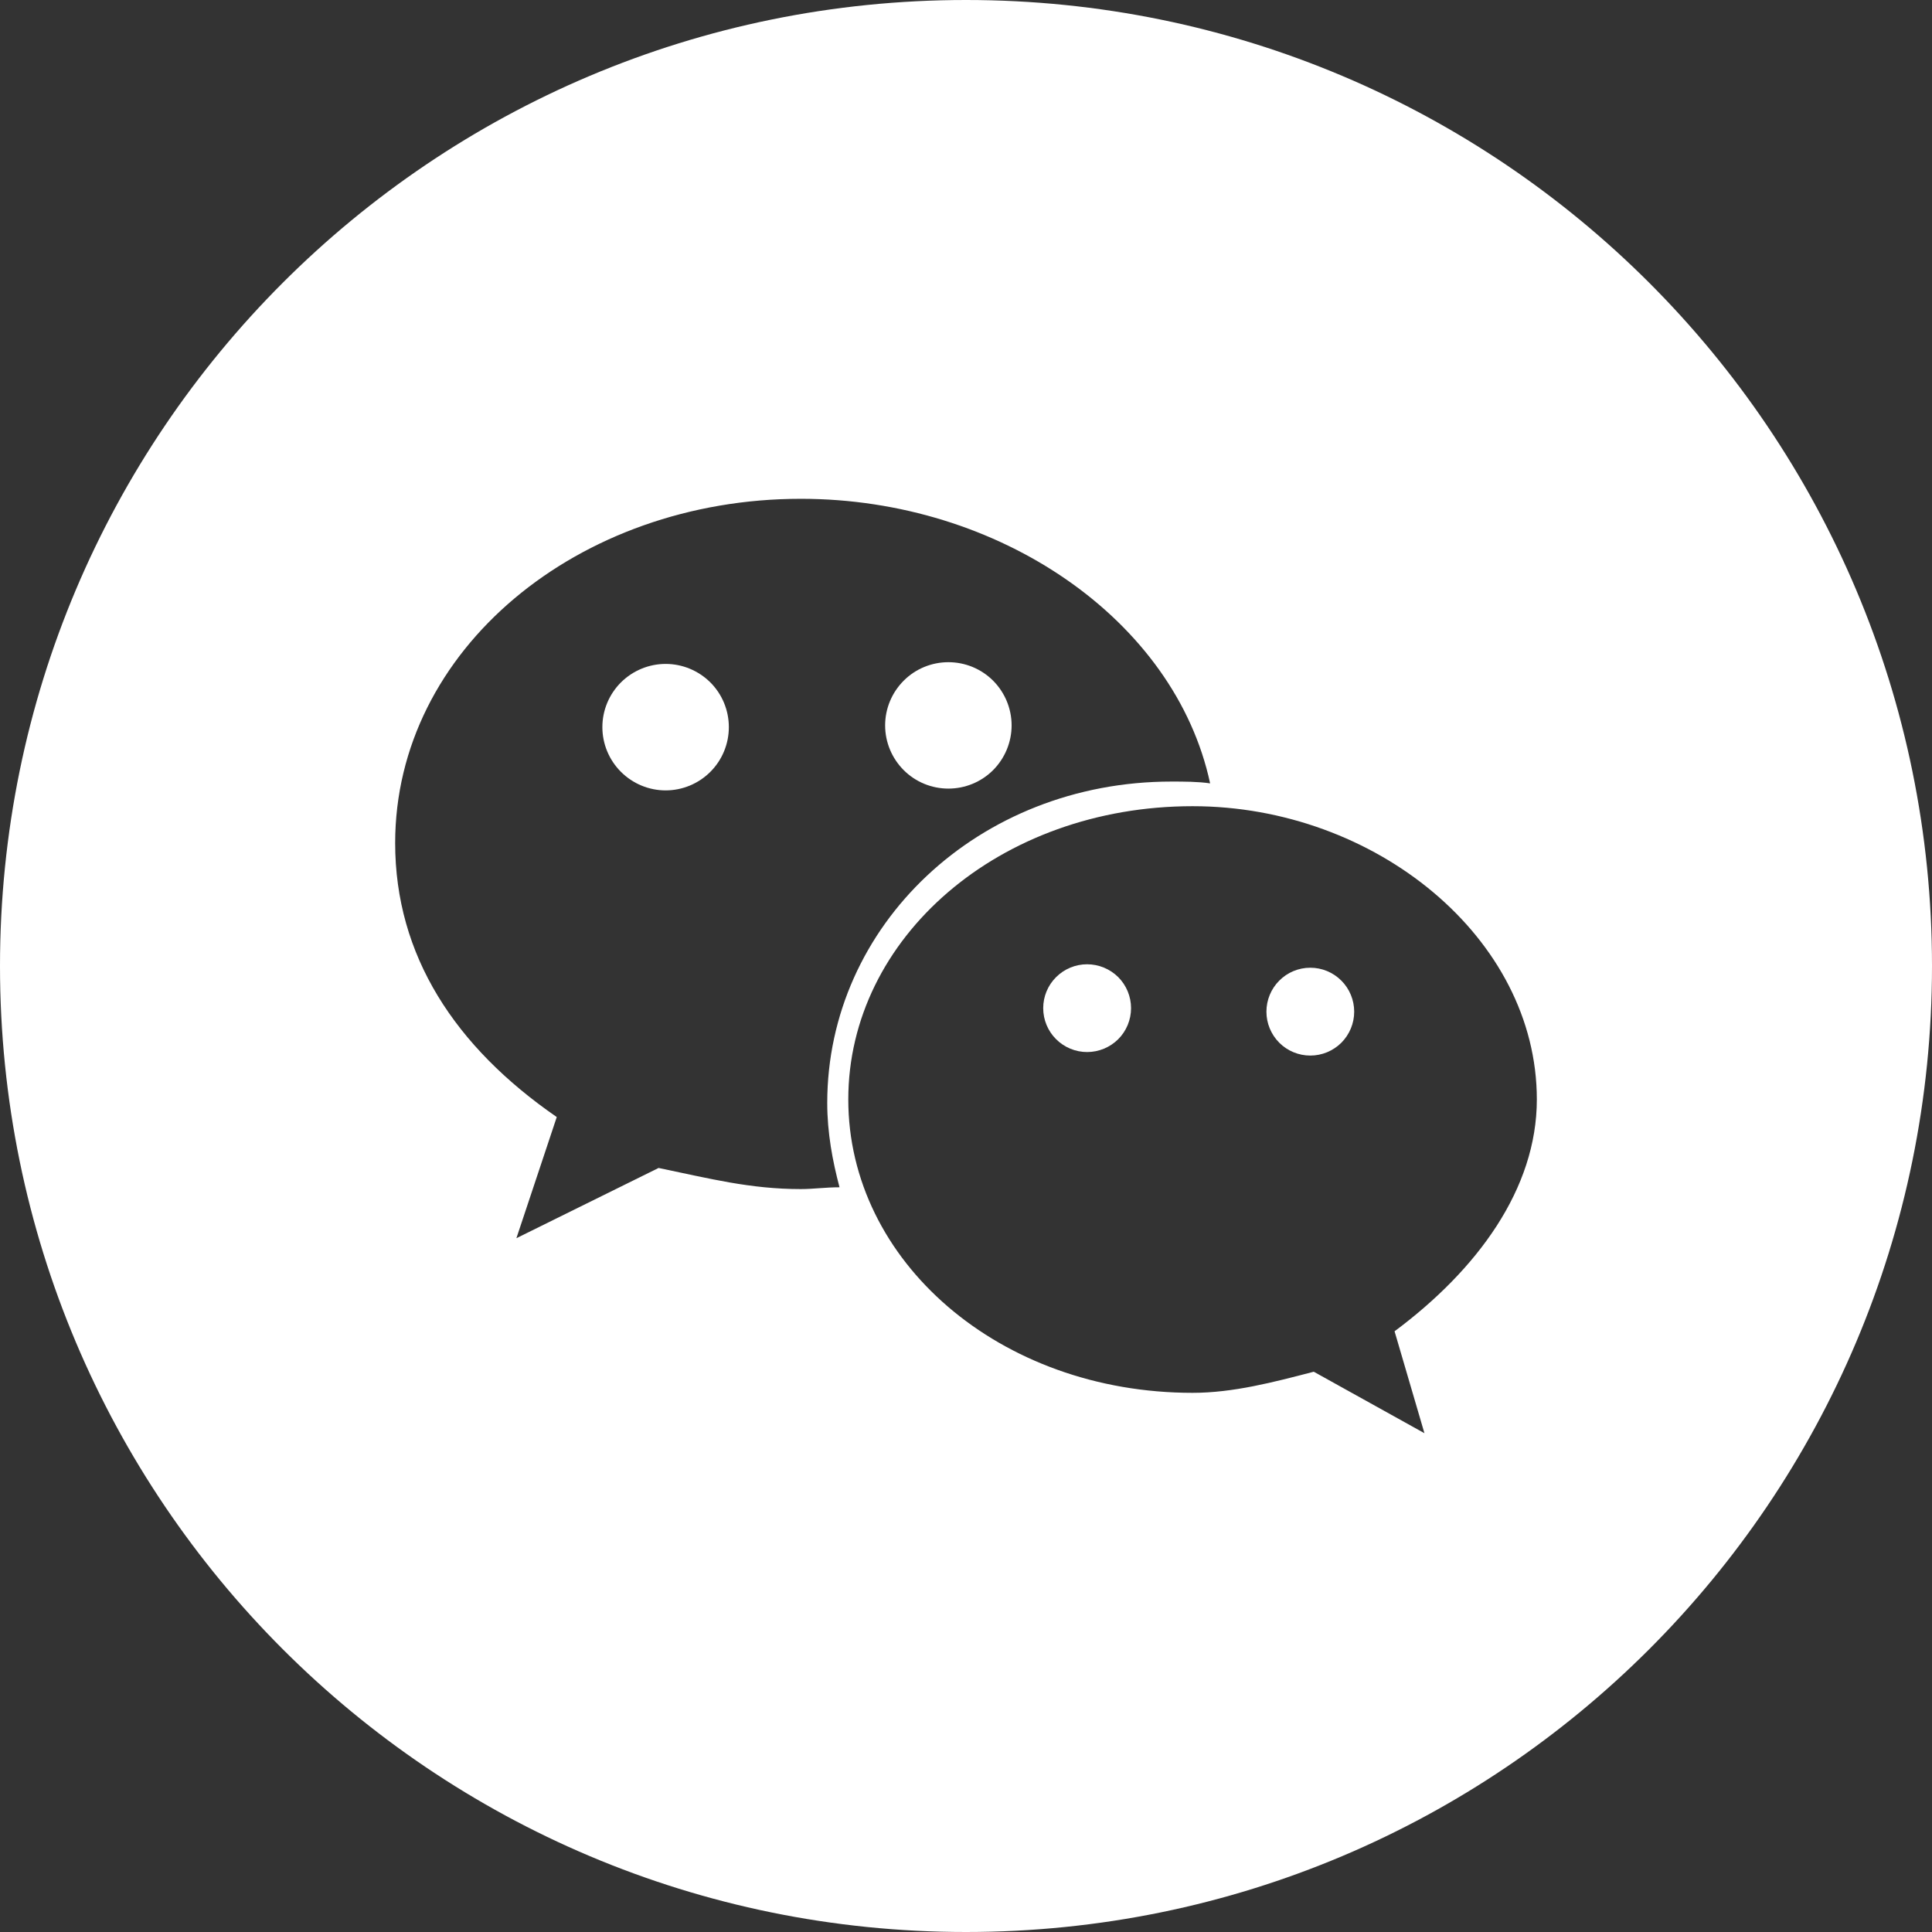 <svg width="28" height="28" viewBox="0 0 28 28" fill="none" xmlns="http://www.w3.org/2000/svg">
<rect x="0" y="0" width="28" height="28" fill="#333333" stroke="none"/>
<g clip-path="url(#clip0_1086_1389)">
<path d="M8.73 10.538C8.73 10.781 8.827 11.014 8.999 11.186C9.171 11.358 9.404 11.455 9.647 11.455C9.89 11.455 10.123 11.358 10.295 11.186C10.467 11.014 10.563 10.781 10.563 10.538C10.563 10.295 10.467 10.062 10.295 9.89C10.123 9.719 9.89 9.622 9.647 9.622C9.404 9.622 9.171 9.719 8.999 9.89C8.827 10.062 8.73 10.295 8.73 10.538Z" fill="white"/>
<path d="M12.828 10.513C12.828 10.756 12.925 10.989 13.097 11.161C13.268 11.333 13.502 11.429 13.745 11.429C13.988 11.429 14.221 11.333 14.393 11.161C14.564 10.989 14.661 10.756 14.661 10.513C14.661 10.27 14.564 10.037 14.393 9.865C14.221 9.693 13.988 9.597 13.745 9.597C13.502 9.597 13.268 9.693 13.097 9.865C12.925 10.037 12.828 10.27 12.828 10.513Z" fill="white"/>
<path d="M15.119 14.611C15.119 14.78 15.186 14.942 15.306 15.061C15.425 15.18 15.587 15.247 15.755 15.247C15.924 15.247 16.086 15.18 16.206 15.061C16.325 14.942 16.392 14.78 16.392 14.611C16.392 14.442 16.325 14.28 16.206 14.161C16.086 14.042 15.924 13.975 15.755 13.975C15.587 13.975 15.425 14.042 15.306 14.161C15.186 14.28 15.119 14.442 15.119 14.611Z" fill="white"/>
<path d="M18.354 14.662C18.354 14.831 18.421 14.992 18.54 15.112C18.659 15.231 18.821 15.298 18.99 15.298C19.159 15.298 19.32 15.231 19.44 15.112C19.559 14.992 19.626 14.831 19.626 14.662C19.626 14.493 19.559 14.331 19.44 14.212C19.32 14.092 19.159 14.025 18.99 14.025C18.821 14.025 18.659 14.092 18.54 14.212C18.421 14.331 18.354 14.493 18.354 14.662Z" fill="white"/>
<path d="M14 0C6.262 0 0 6.262 0 14C0 21.738 6.262 28 14 28C21.738 28 28 21.738 28 14C28 6.262 21.738 0 14 0ZM11.607 17.233C10.869 17.233 10.284 17.08 9.545 16.927L7.484 17.945L8.069 16.189C6.593 15.171 5.727 13.847 5.727 12.218C5.727 9.418 8.375 7.229 11.607 7.229C14.484 7.229 17.029 8.985 17.538 11.353C17.36 11.327 17.156 11.327 16.978 11.327C14.178 11.327 11.989 13.415 11.989 15.986C11.989 16.418 12.066 16.826 12.167 17.207C11.964 17.207 11.786 17.233 11.607 17.233ZM20.211 19.294L20.644 20.771L19.04 19.88C18.454 20.033 17.869 20.186 17.284 20.186C14.484 20.186 12.294 18.276 12.294 15.934C12.294 13.593 14.484 11.684 17.284 11.684C19.931 11.684 22.273 13.593 22.273 15.934C22.273 17.233 21.407 18.404 20.211 19.294Z" fill="white"/>
</g>
<defs>
<clipPath id="clip0_1086_1389">
<rect width="28" height="28" fill="white"/>
</clipPath>
</defs>
</svg>
